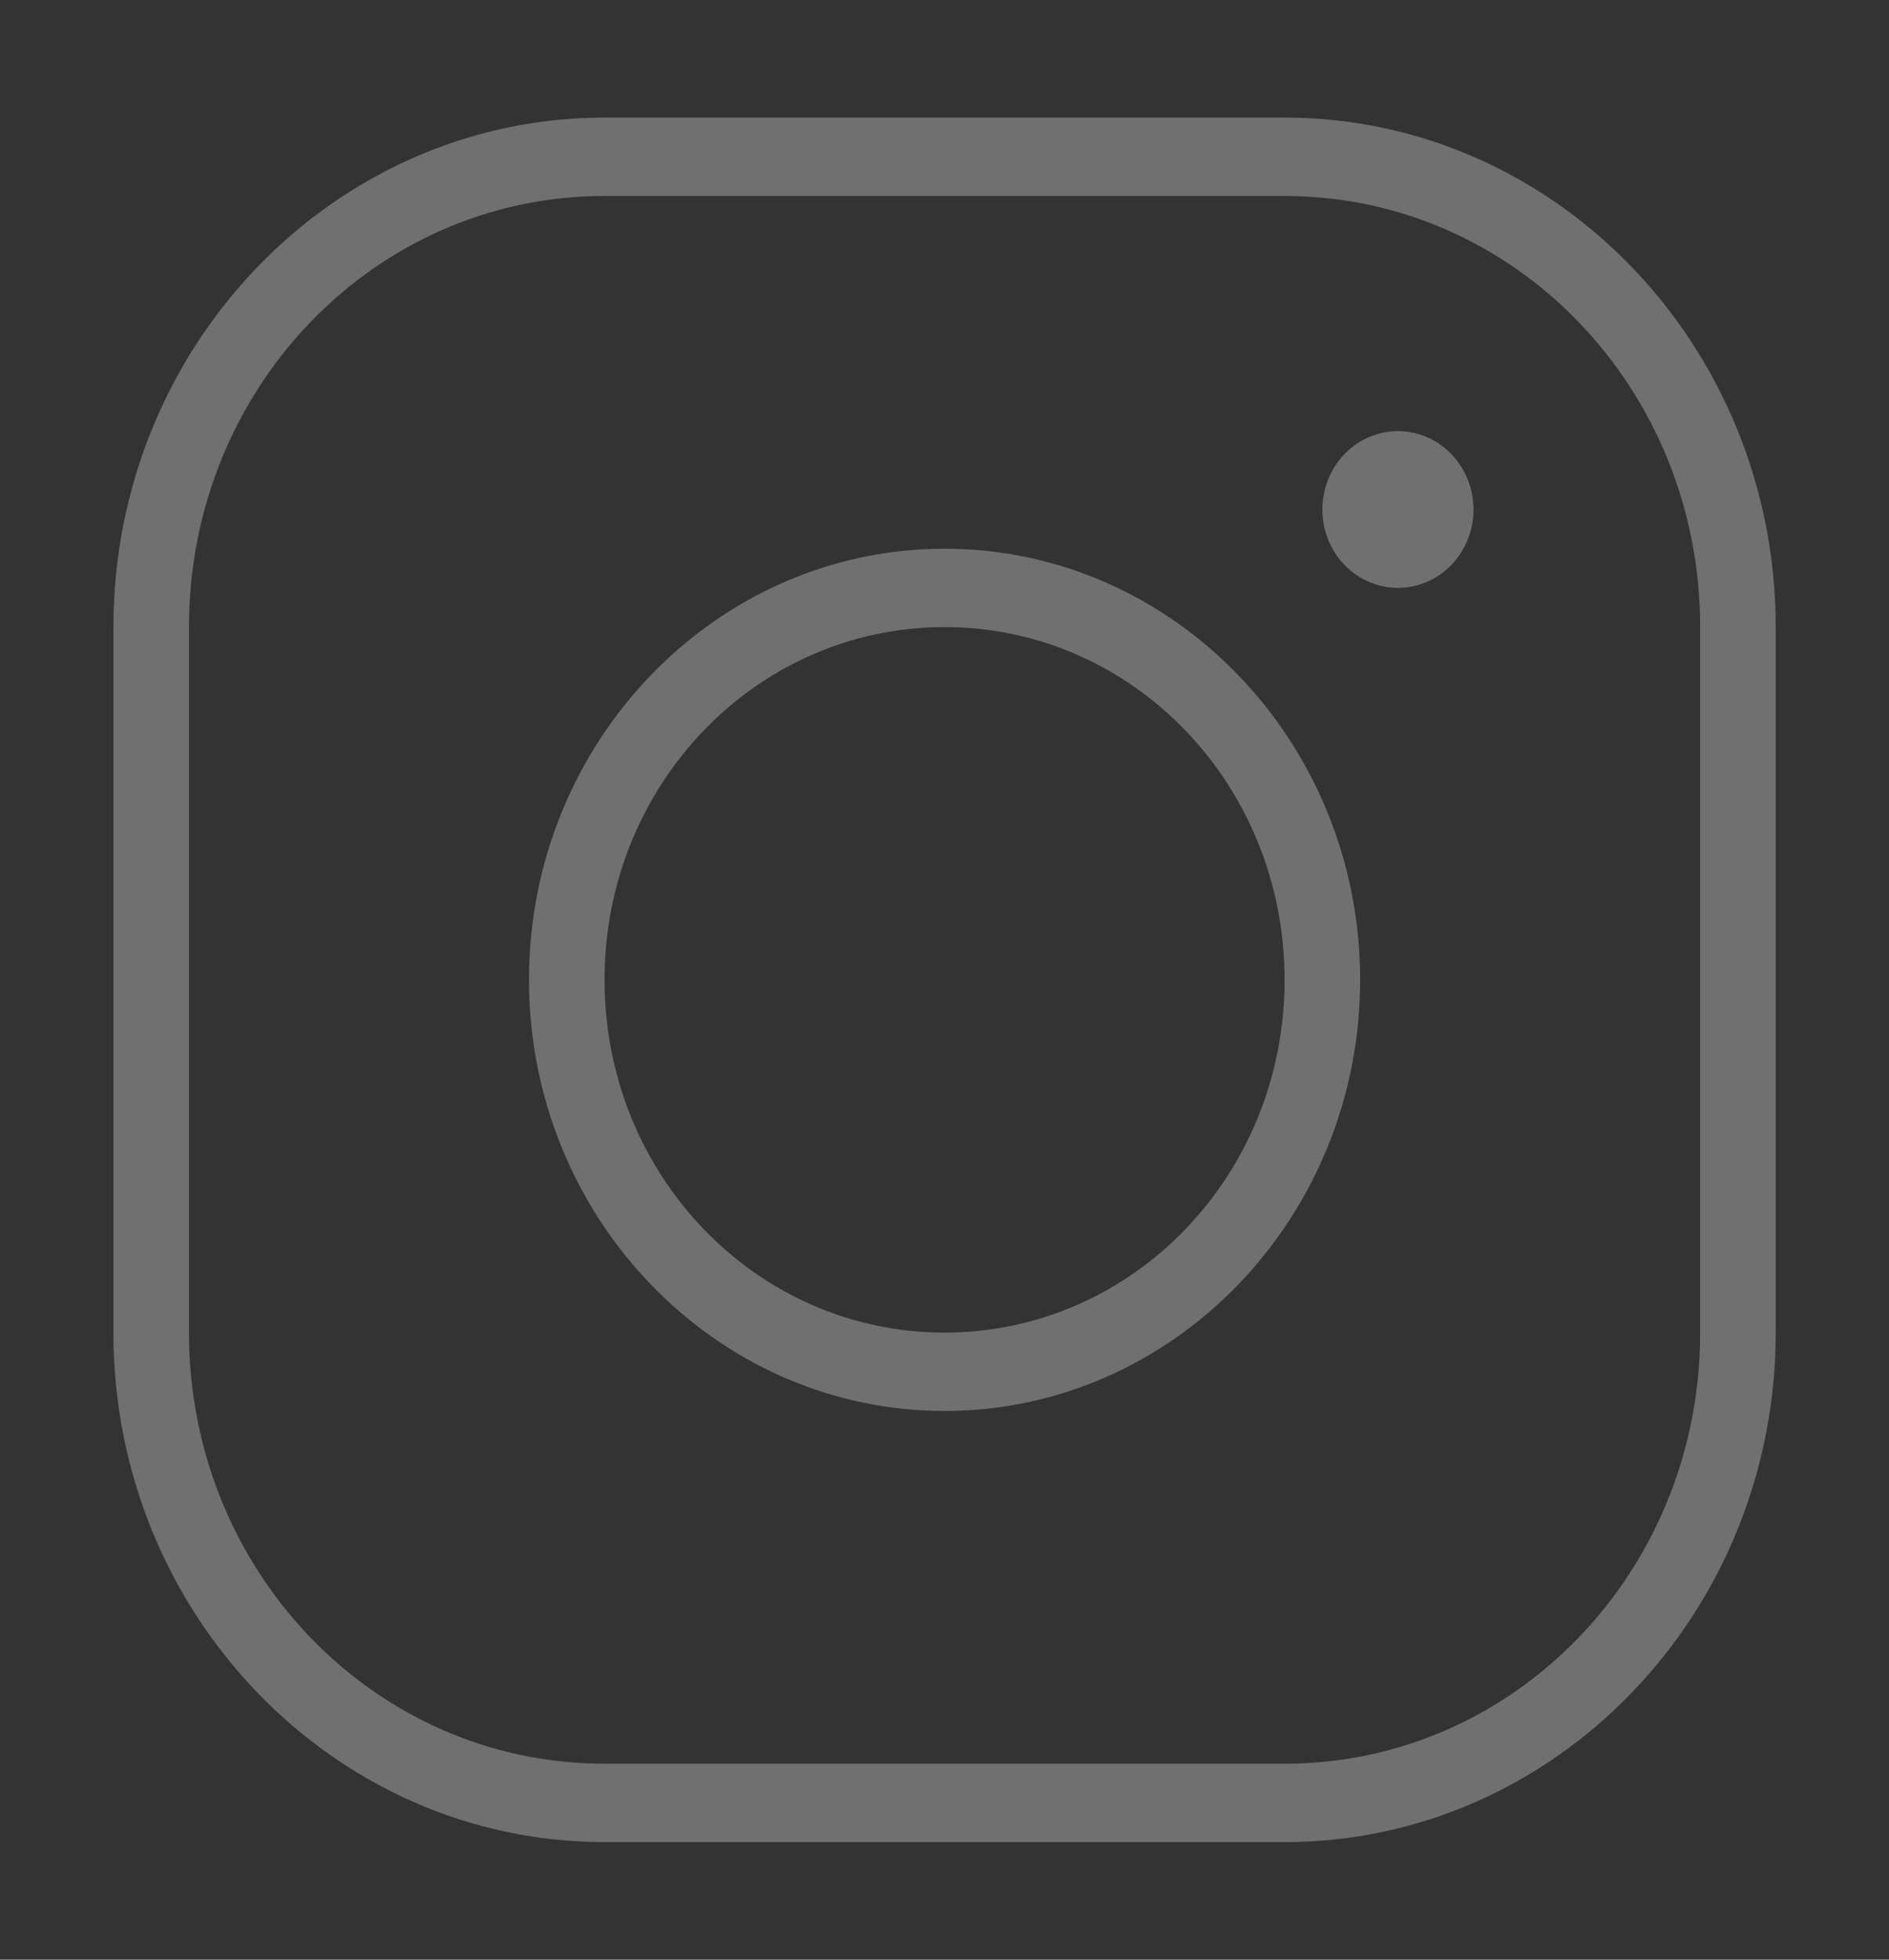 <svg width="27" height="28" viewBox="0 0 27 28" fill="none" xmlns="http://www.w3.org/2000/svg">
<rect x="0" y="0" width="27" height="28" fill="#333333" stroke="none"/>
<g opacity="0.3">
<path d="M8.641 1.68C4.771 1.68 1.621 4.946 1.621 8.96V19.04C1.621 23.054 4.771 26.32 8.641 26.32H18.361C22.232 26.32 25.381 23.054 25.381 19.04V8.96C25.381 4.946 22.232 1.68 18.361 1.68H8.641ZM8.641 2.8H18.361C21.648 2.8 24.301 5.551 24.301 8.96V19.04C24.301 22.448 21.648 25.2 18.361 25.2H8.641C5.354 25.2 2.701 22.448 2.701 19.04V8.96C2.701 5.551 5.354 2.8 8.641 2.8ZM19.981 6.16C19.695 6.16 19.42 6.278 19.217 6.488C19.015 6.698 18.901 6.983 18.901 7.28C18.901 7.577 19.015 7.862 19.217 8.072C19.42 8.282 19.695 8.4 19.981 8.4C20.267 8.4 20.542 8.282 20.745 8.072C20.947 7.862 21.061 7.577 21.061 7.28C21.061 6.983 20.947 6.698 20.745 6.488C20.542 6.278 20.267 6.16 19.981 6.16ZM13.501 7.84C10.227 7.84 7.561 10.604 7.561 14C7.561 17.395 10.227 20.16 13.501 20.16C16.775 20.16 19.441 17.395 19.441 14C19.441 10.604 16.775 7.84 13.501 7.84ZM13.501 8.96C16.192 8.96 18.361 11.21 18.361 14C18.361 16.79 16.192 19.04 13.501 19.04C10.811 19.04 8.641 16.79 8.641 14C8.641 11.21 10.811 8.96 13.501 8.96Z" fill="white"/>
</g>
</svg>
